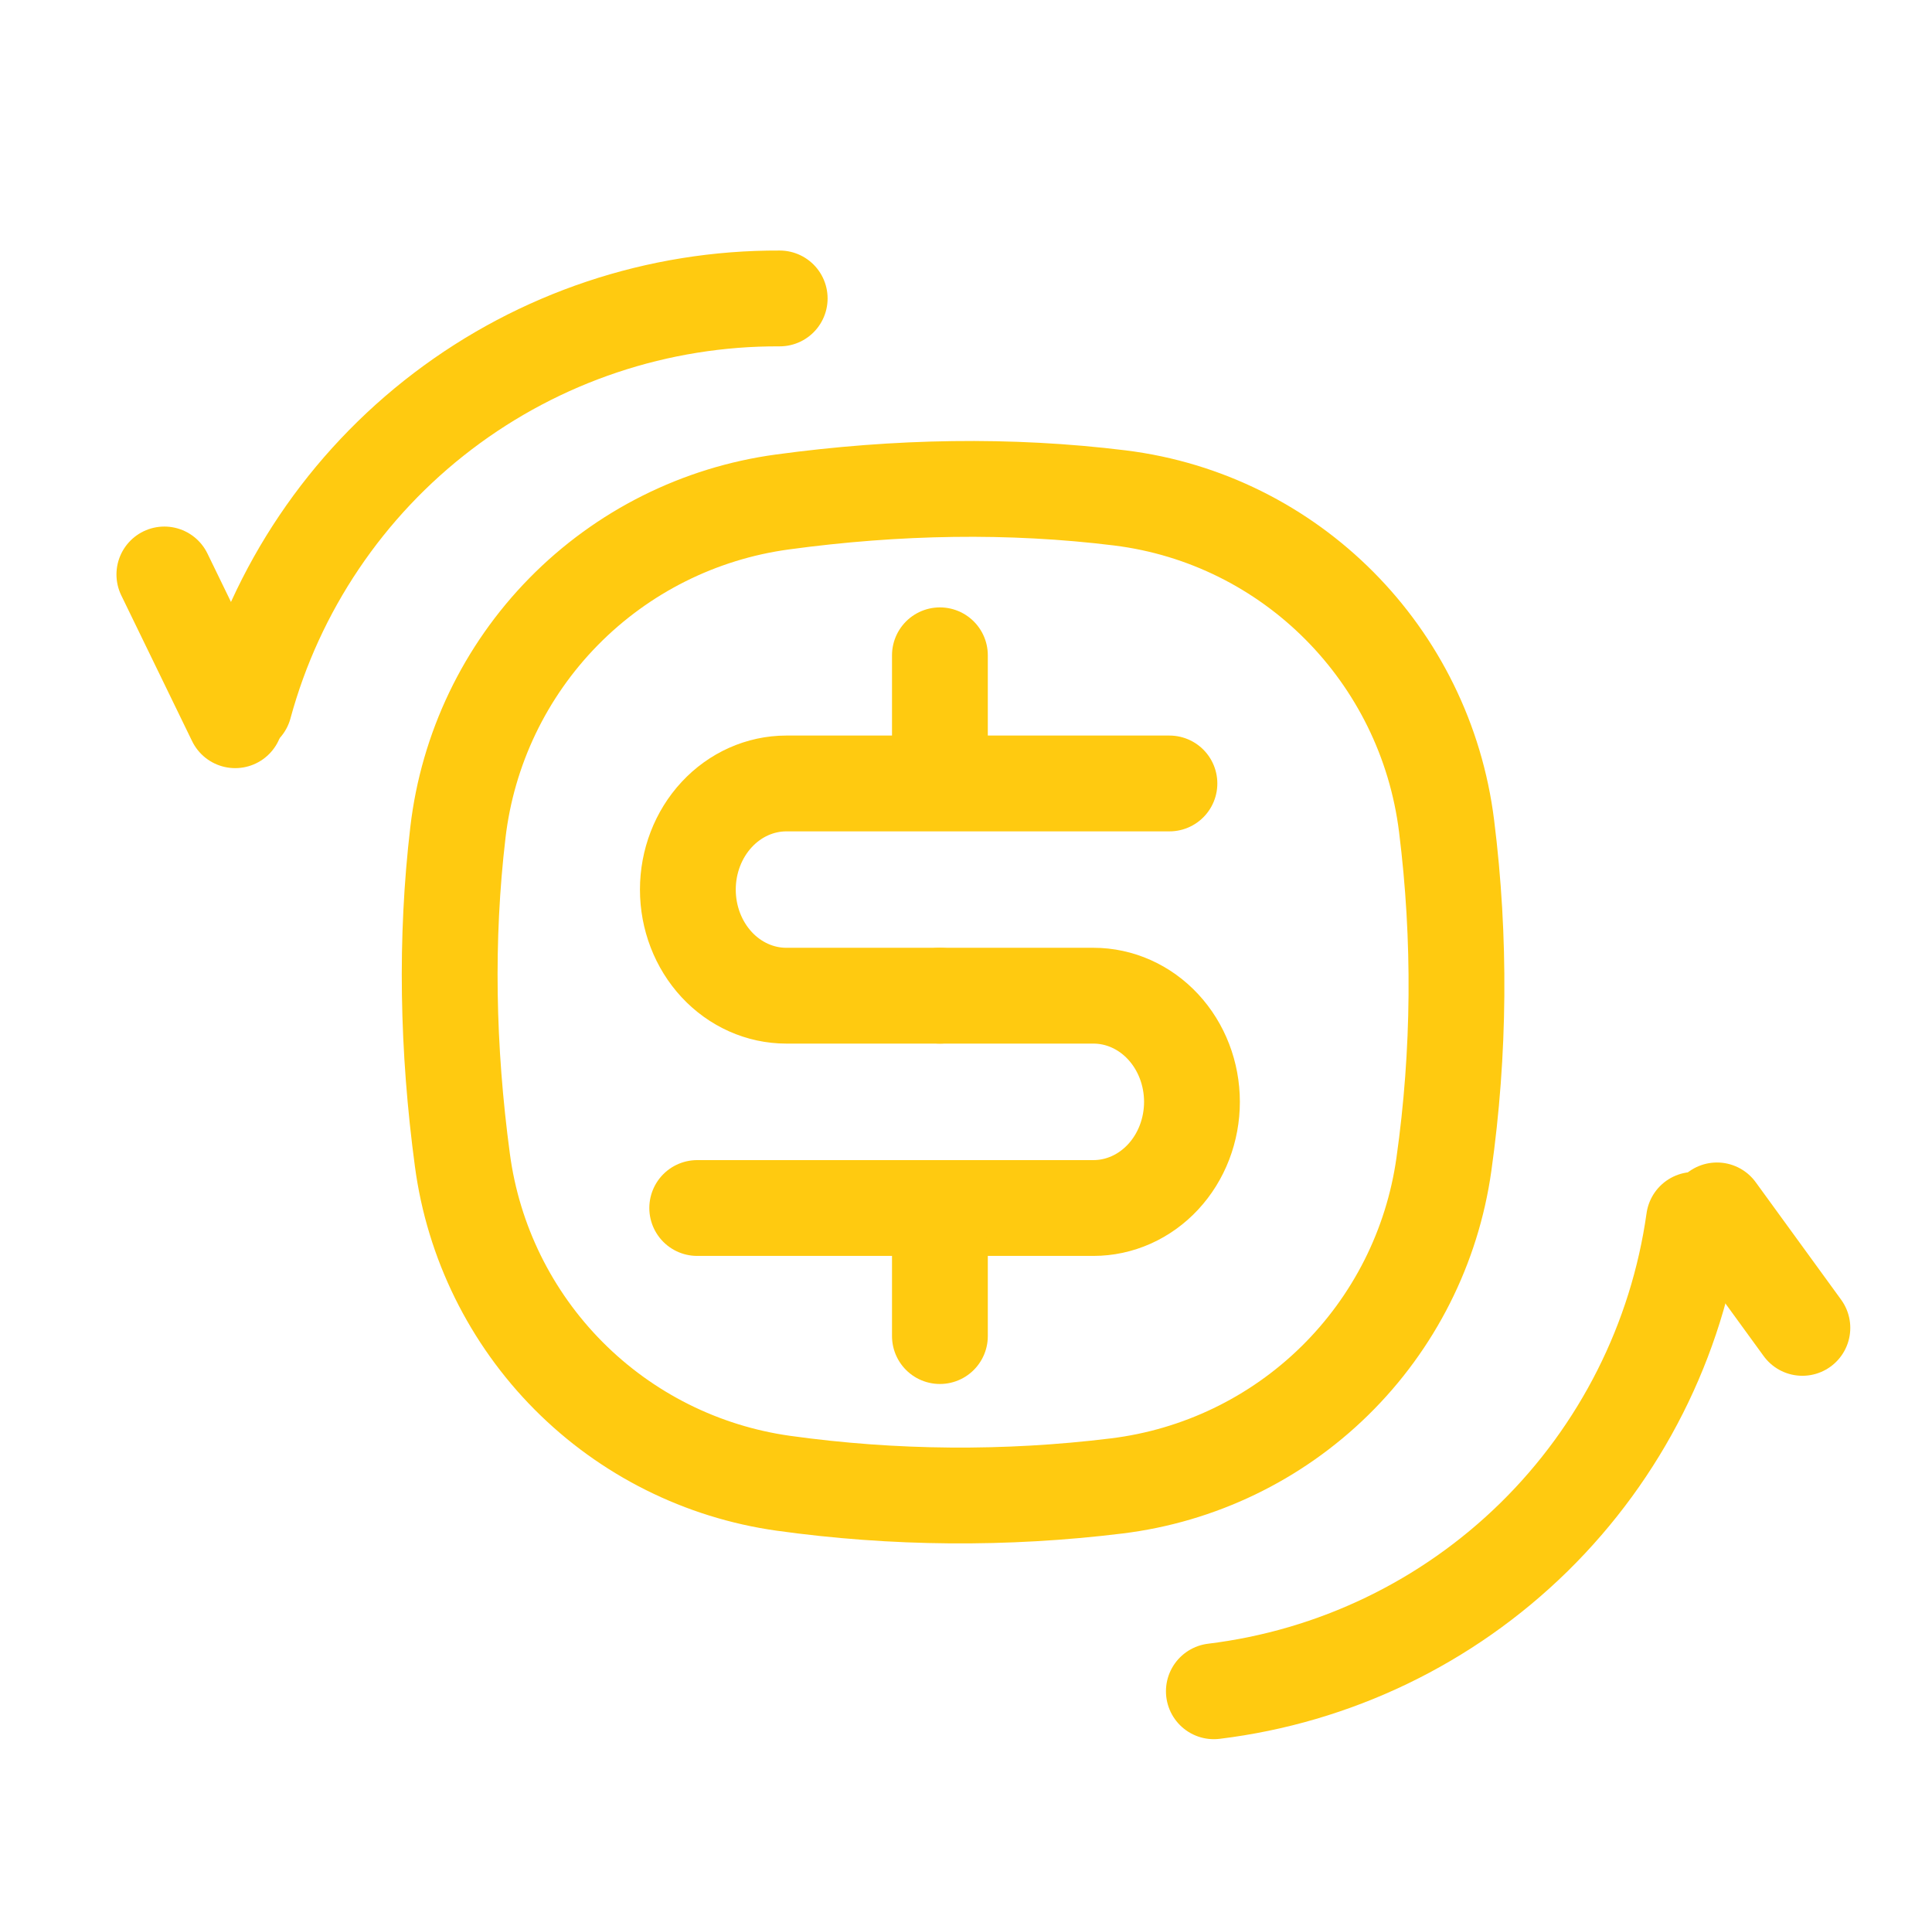 <svg width="121" height="120" viewBox="0 0 121 120" fill="none" xmlns="http://www.w3.org/2000/svg">
<path d="M28.96 72.652C28.022 65.661 27.891 58.813 28.679 52.126C29.289 46.912 31.617 42.049 35.296 38.303C38.974 34.558 43.794 32.142 48.998 31.435C56.202 30.456 63.255 30.333 70.138 31.181C80.86 32.513 89.267 41.009 90.599 51.729C91.479 58.77 91.422 65.897 90.429 72.924C89.705 78.069 87.303 82.831 83.595 86.47C79.888 90.11 75.081 92.424 69.923 93.054C62.993 93.903 55.982 93.847 49.066 92.885C43.965 92.17 39.238 89.805 35.608 86.152C31.977 82.498 29.642 77.757 28.96 72.652V72.652Z" stroke="#FFCA10" stroke-width="6"/>
<path d="M106.094 76.391C105.033 83.936 101.51 90.919 96.073 96.257C90.635 101.595 83.587 104.988 76.023 105.911" stroke="#FFCA10" stroke-width="6" stroke-linecap="round"/>
<path d="M107.533 75.798L112.882 83.154" stroke="#FFCA10" stroke-width="6" stroke-linecap="round"/>
<path d="M15.296 44.203C17.295 36.851 21.666 30.364 27.73 25.751C33.794 21.138 41.212 18.655 48.832 18.689" stroke="#FFCA10" stroke-width="6" stroke-linecap="round"/>
<path d="M14.73 45.102L10.294 35.974" stroke="#FFCA10" stroke-width="6" stroke-linecap="round"/>
<path d="M58.866 62.352H49.246C47.611 62.352 46.042 61.652 44.886 60.407C43.73 59.161 43.08 57.471 43.08 55.709C43.08 53.947 43.73 52.257 44.886 51.011C46.042 49.764 47.611 49.063 49.246 49.062H73.241" stroke="#FFCA10" stroke-width="6" stroke-linecap="round"/>
<path d="M58.866 62.352H68.481C70.118 62.352 71.687 63.052 72.844 64.299C74.002 65.546 74.652 67.237 74.652 69C74.652 69.873 74.492 70.737 74.182 71.544C73.872 72.35 73.418 73.083 72.844 73.701C72.271 74.318 71.591 74.808 70.842 75.142C70.094 75.476 69.291 75.648 68.481 75.648H43.666" stroke="#FFCA10" stroke-width="6" stroke-linecap="round"/>
<path d="M58.866 46.522V41.036" stroke="#FFCA10" stroke-width="6" stroke-linecap="round"/>
<path d="M58.866 83.668V78.182" stroke="#FFCA10" stroke-width="6" stroke-linecap="round"/>
</svg>
